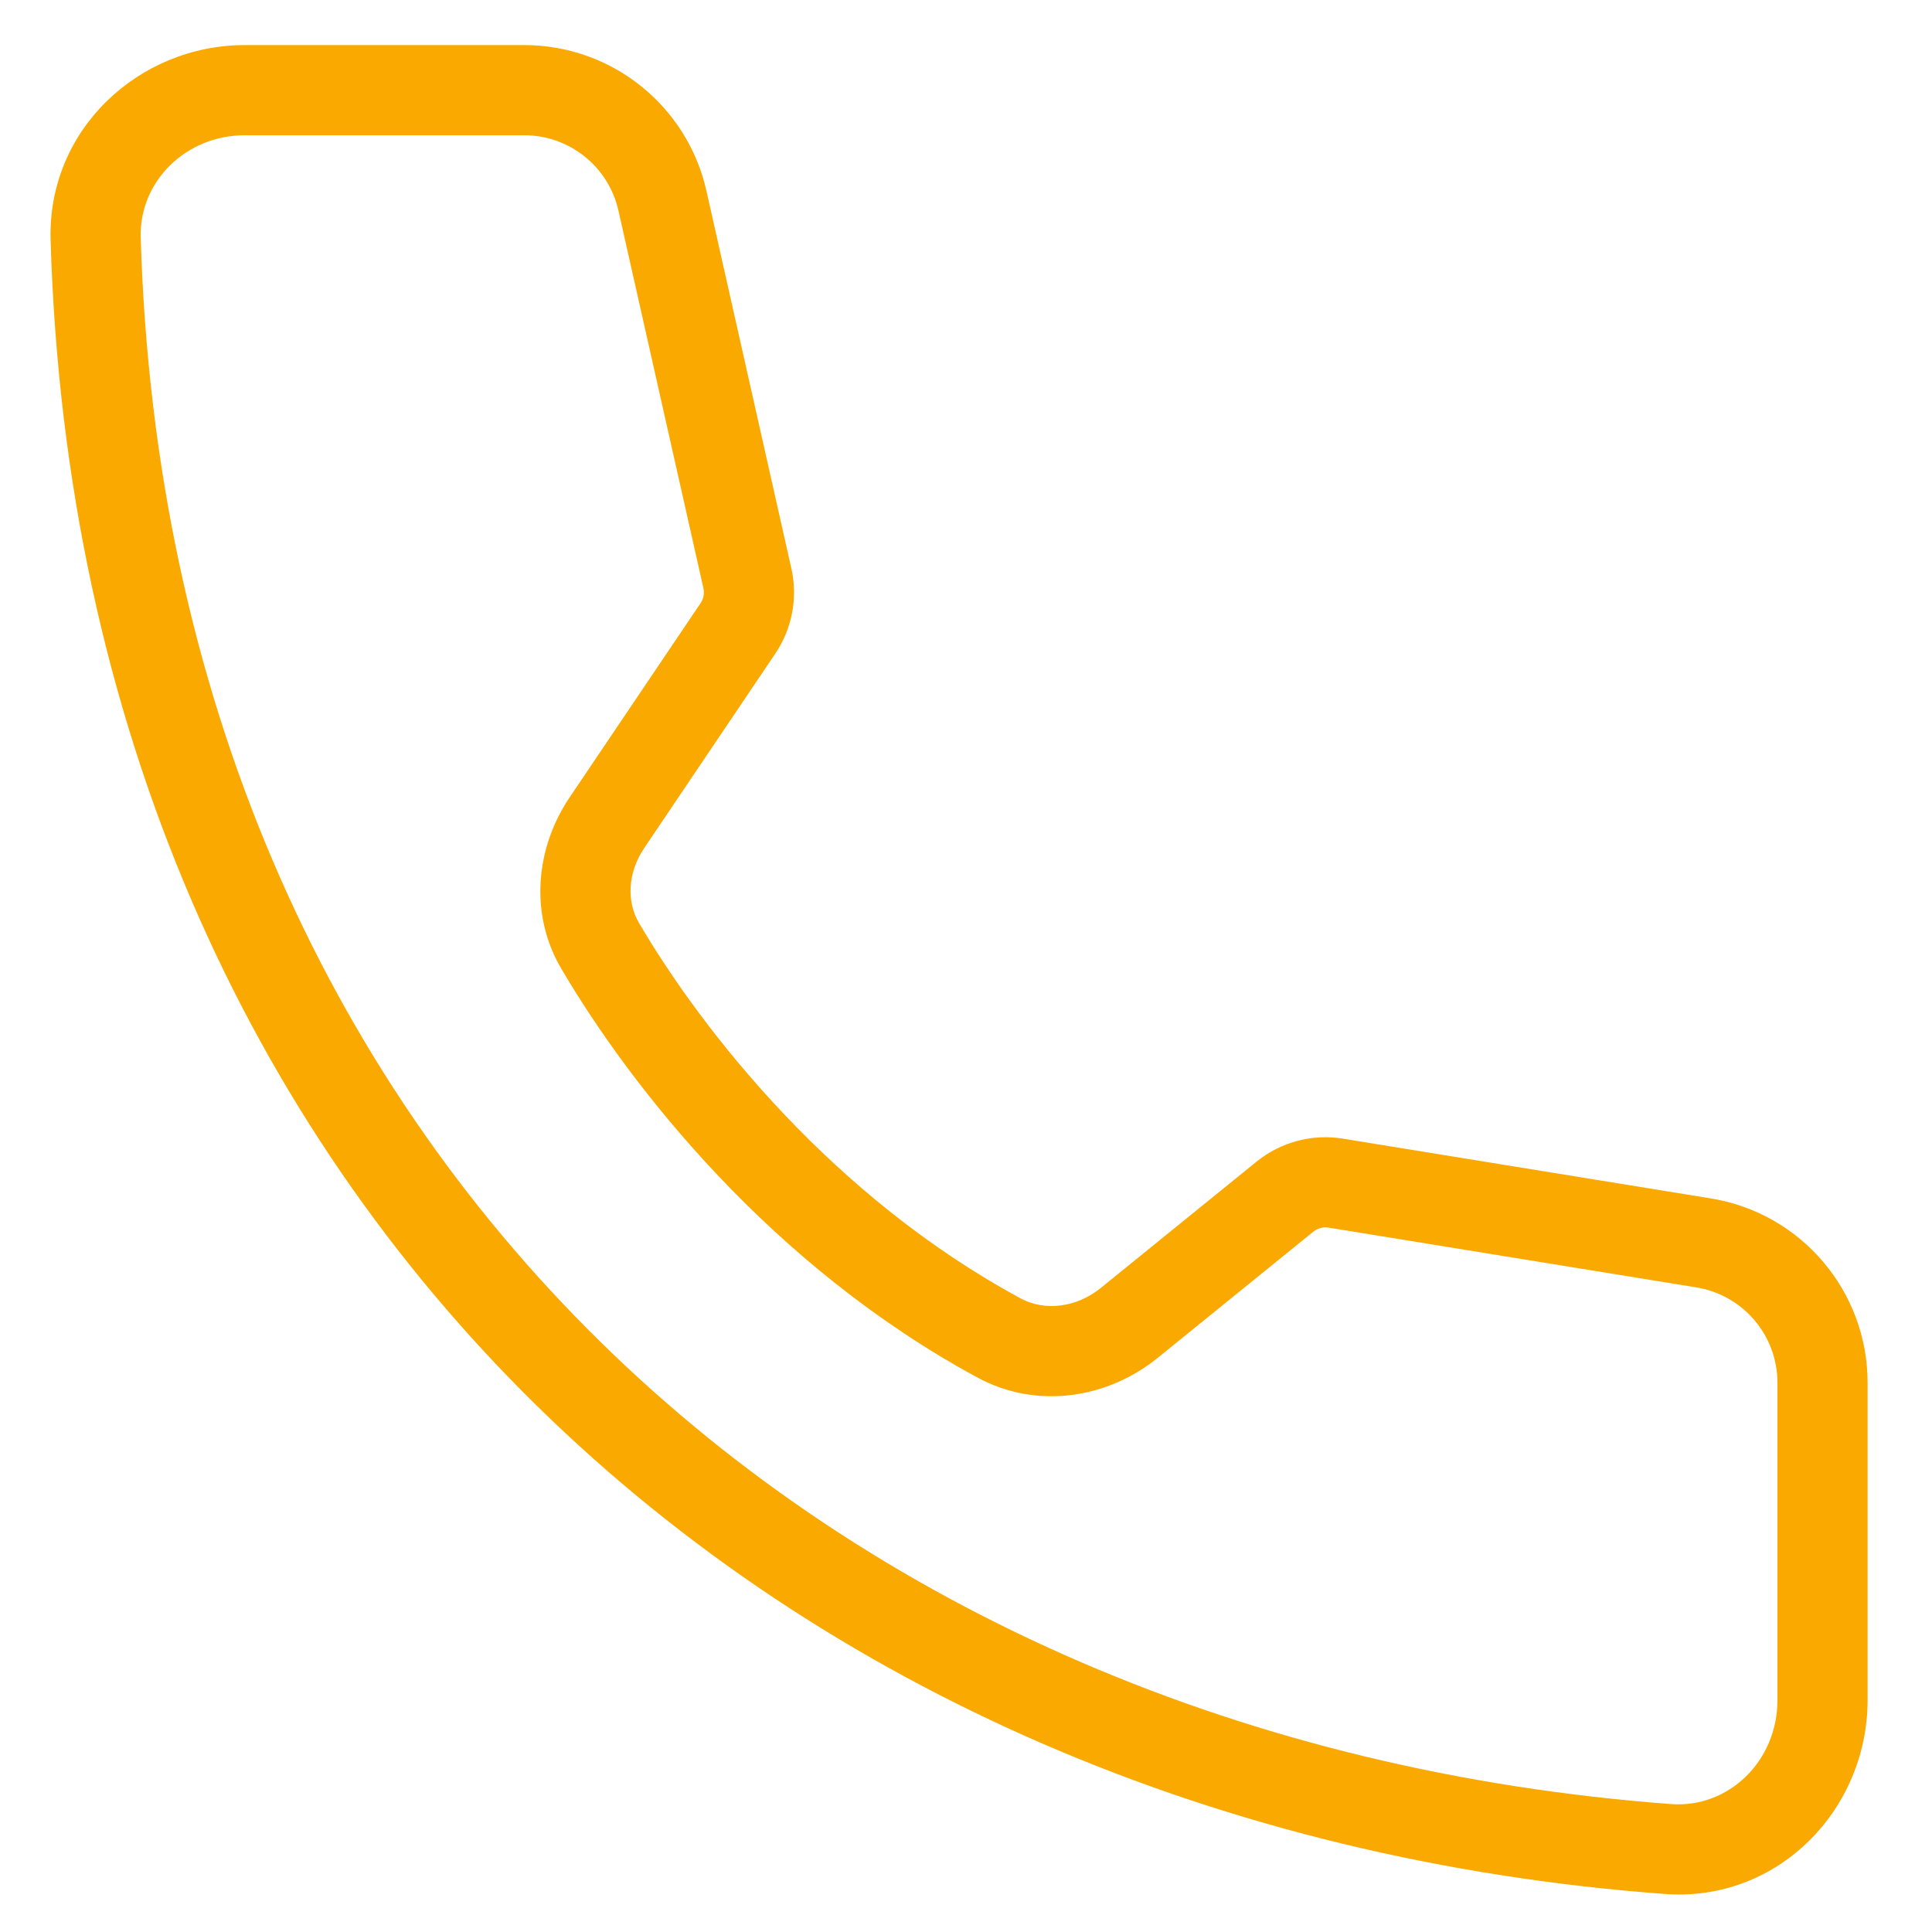 <svg width="48" height="48" viewBox="0 0 48 48" fill="none" xmlns="http://www.w3.org/2000/svg">
<path fill-rule="evenodd" clip-rule="evenodd" d="M1.257 5.964C1.176 3.225 3.445 1.12 6.084 1.12H13.024C15.194 1.12 17.074 2.624 17.551 4.741L19.661 14.121C19.826 14.851 19.681 15.618 19.262 16.239L16.008 21.065C15.593 21.68 15.562 22.398 15.877 22.933C17.489 25.675 20.717 29.75 25.357 32.258C25.951 32.578 26.735 32.496 27.351 31.997L31.218 28.861C31.82 28.373 32.602 28.165 33.367 28.29L42.504 29.774C44.75 30.139 46.4 32.079 46.4 34.354V42.24C46.4 44.956 44.176 47.265 41.358 47.055C19.437 45.425 1.971 30.083 1.257 5.964ZM6.084 3.36C4.606 3.36 3.455 4.521 3.496 5.898C4.173 28.743 20.616 43.266 41.524 44.822C42.934 44.926 44.16 43.766 44.16 42.24V34.354C44.16 33.177 43.307 32.174 42.145 31.985L33.008 30.5C32.873 30.479 32.735 30.515 32.629 30.601L28.762 33.736C27.537 34.73 25.784 35.034 24.292 34.228C19.181 31.466 15.69 27.034 13.946 24.068C13.134 22.688 13.323 21.039 14.151 19.812L17.405 14.986C17.479 14.877 17.505 14.741 17.476 14.612L15.365 5.233C15.119 4.138 14.146 3.36 13.024 3.36H6.084Z" fill="#FAA900"/>
</svg>
